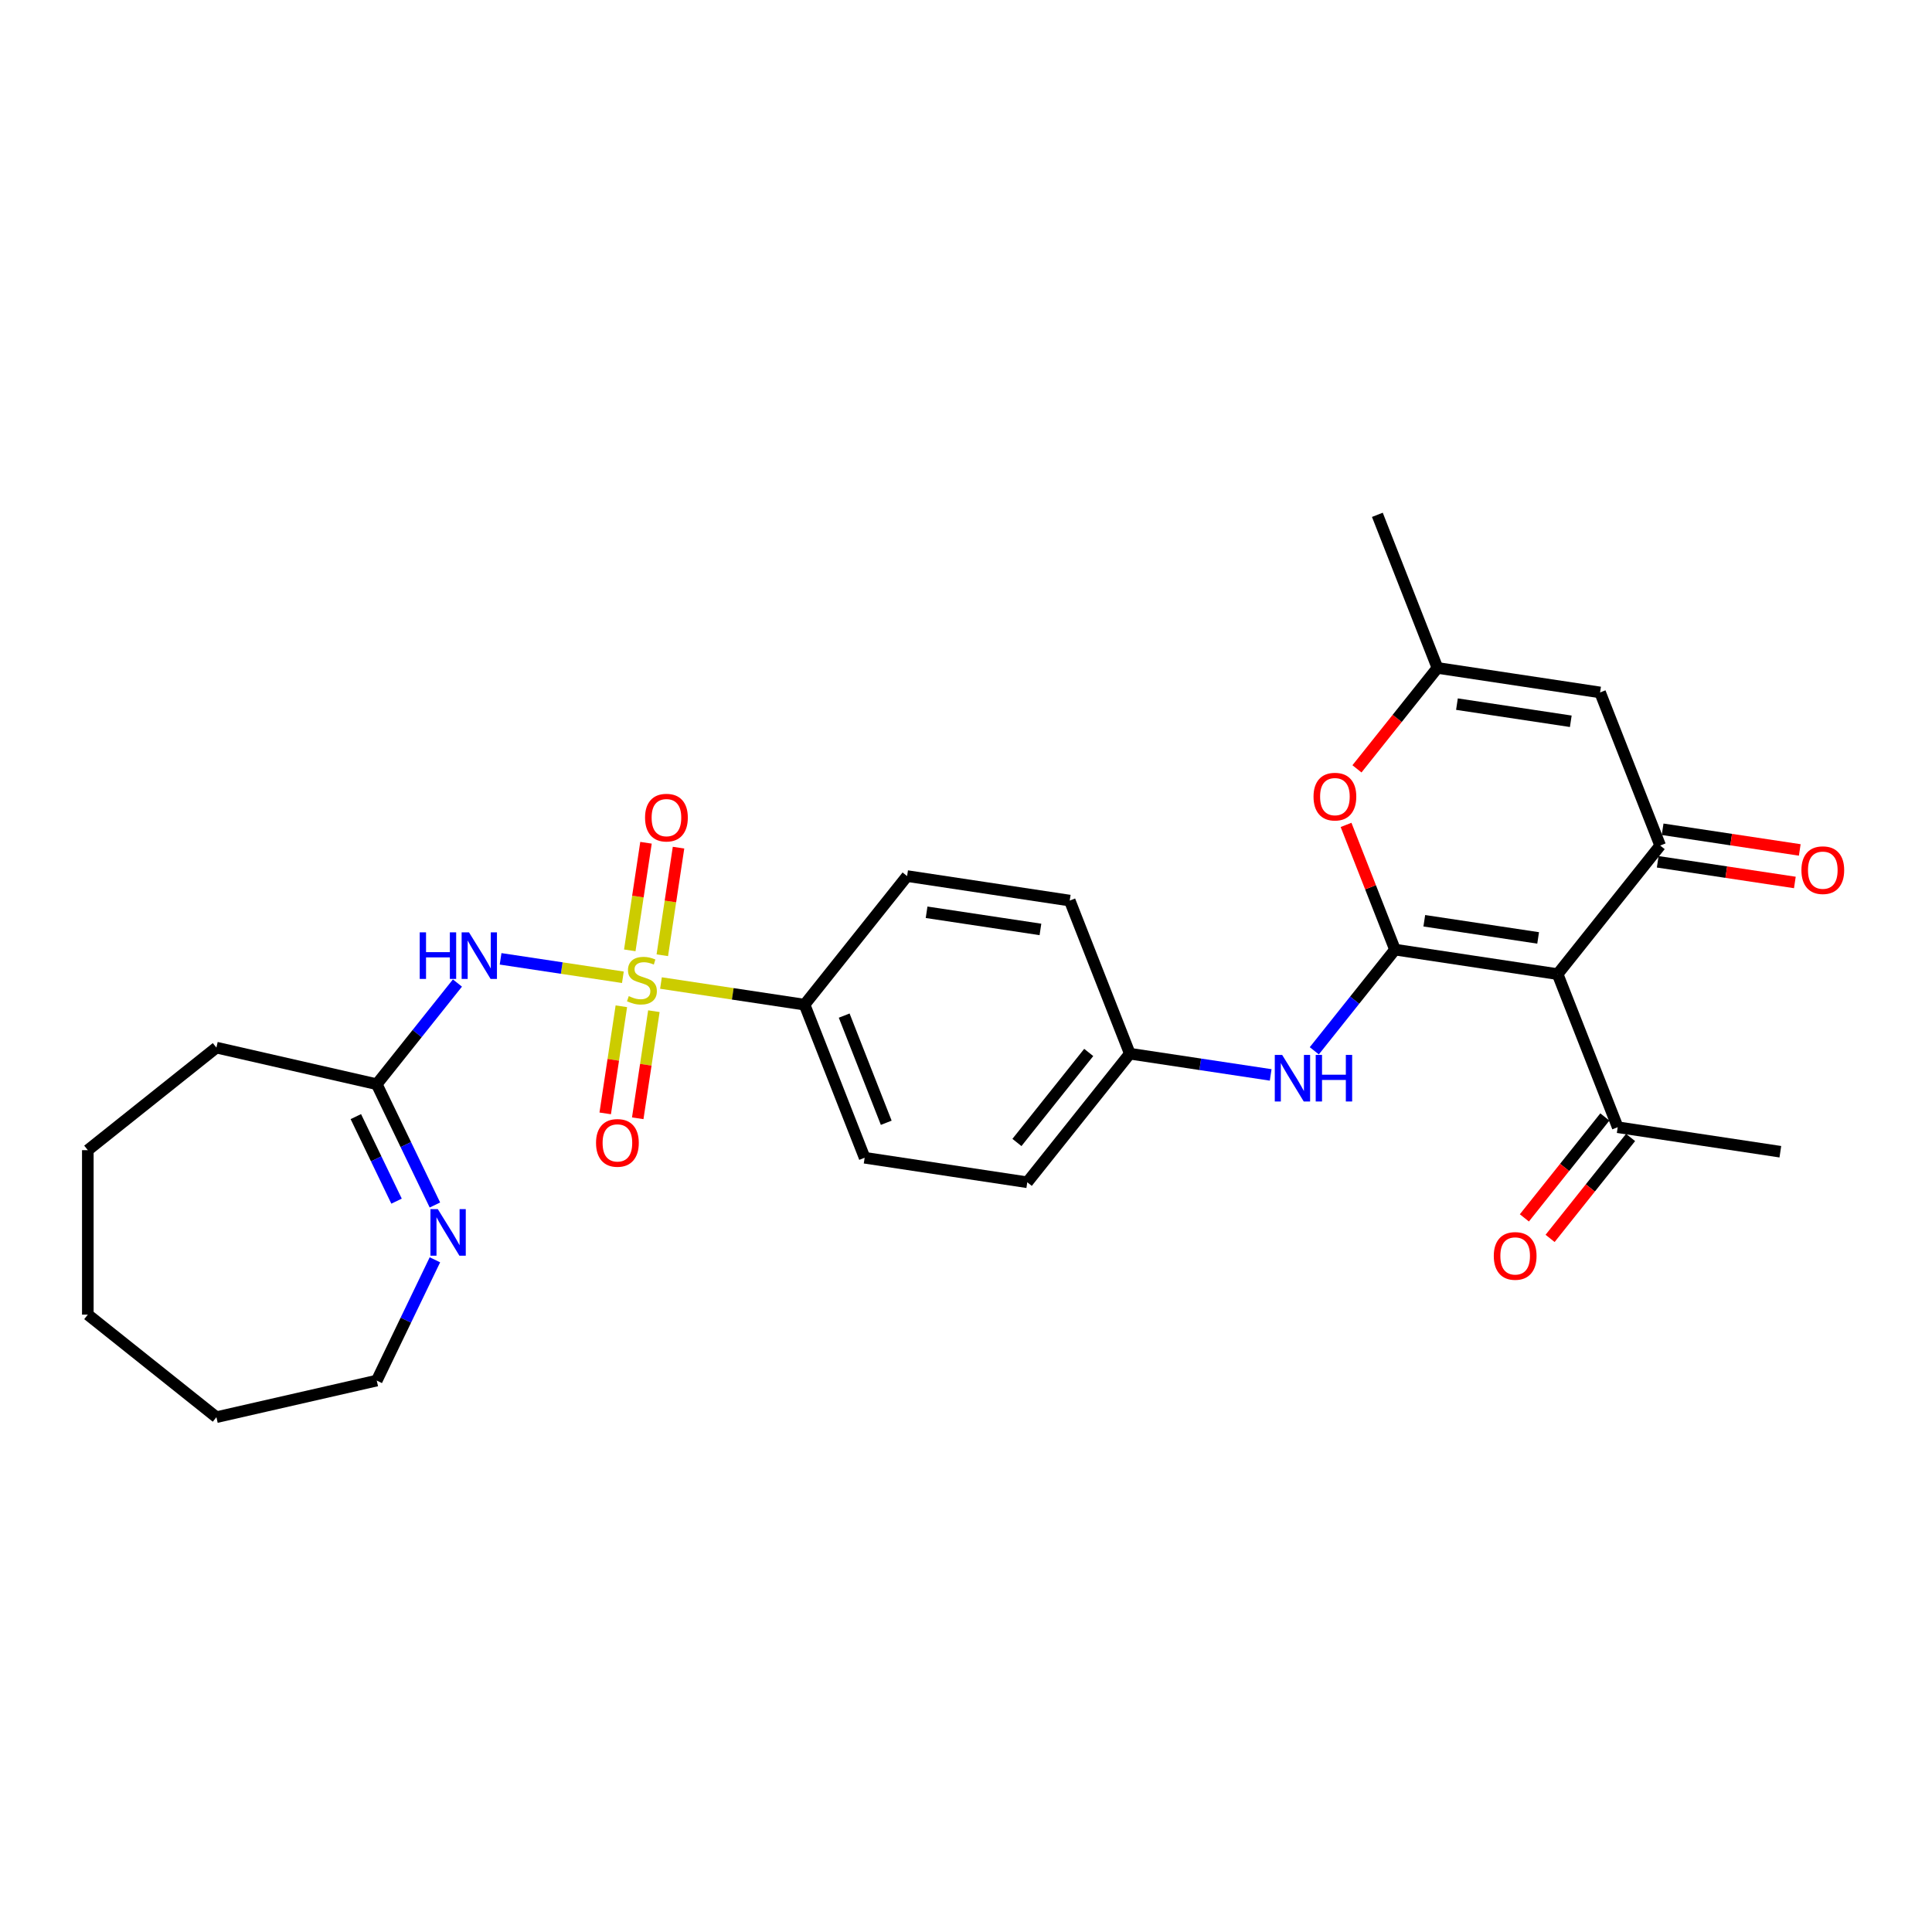 <?xml version='1.0' encoding='iso-8859-1'?>
<svg version='1.1' baseProfile='full'
              xmlns='http://www.w3.org/2000/svg'
                      xmlns:rdkit='http://www.rdkit.org/xml'
                      xmlns:xlink='http://www.w3.org/1999/xlink'
                  xml:space='preserve'
width='1000px' height='1000px' viewBox='0 0 1000 1000'>
<!-- END OF HEADER -->
<rect style='opacity:1.0;fill:#FFFFFF;stroke:none' width='1000' height='1000' x='0' y='0'> </rect>
<path class='bond-3' d='M 322.401,505.835 L 290.752,501.065' style='fill:none;fill-rule:evenodd;stroke:#CCCC00;stroke-width:6px;stroke-linecap:butt;stroke-linejoin:miter;stroke-opacity:1' />
<path class='bond-3' d='M 290.752,501.065 L 259.103,496.294' style='fill:none;fill-rule:evenodd;stroke:#0000FF;stroke-width:6px;stroke-linecap:butt;stroke-linejoin:miter;stroke-opacity:1' />
<path class='bond-9' d='M 342.117,508.807 L 379.277,514.408' style='fill:none;fill-rule:evenodd;stroke:#CCCC00;stroke-width:6px;stroke-linecap:butt;stroke-linejoin:miter;stroke-opacity:1' />
<path class='bond-9' d='M 379.277,514.408 L 416.437,520.009' style='fill:none;fill-rule:evenodd;stroke:#000000;stroke-width:6px;stroke-linecap:butt;stroke-linejoin:miter;stroke-opacity:1' />
<path class='bond-12' d='M 321.611,520.847 L 317.433,548.566' style='fill:none;fill-rule:evenodd;stroke:#CCCC00;stroke-width:6px;stroke-linecap:butt;stroke-linejoin:miter;stroke-opacity:1' />
<path class='bond-12' d='M 317.433,548.566 L 313.256,576.285' style='fill:none;fill-rule:evenodd;stroke:#FF0000;stroke-width:6px;stroke-linecap:butt;stroke-linejoin:miter;stroke-opacity:1' />
<path class='bond-12' d='M 338.447,523.385 L 334.269,551.104' style='fill:none;fill-rule:evenodd;stroke:#CCCC00;stroke-width:6px;stroke-linecap:butt;stroke-linejoin:miter;stroke-opacity:1' />
<path class='bond-12' d='M 334.269,551.104 L 330.091,578.823' style='fill:none;fill-rule:evenodd;stroke:#FF0000;stroke-width:6px;stroke-linecap:butt;stroke-linejoin:miter;stroke-opacity:1' />
<path class='bond-13' d='M 342.81,494.441 L 347.007,466.594' style='fill:none;fill-rule:evenodd;stroke:#CCCC00;stroke-width:6px;stroke-linecap:butt;stroke-linejoin:miter;stroke-opacity:1' />
<path class='bond-13' d='M 347.007,466.594 L 351.204,438.747' style='fill:none;fill-rule:evenodd;stroke:#FF0000;stroke-width:6px;stroke-linecap:butt;stroke-linejoin:miter;stroke-opacity:1' />
<path class='bond-13' d='M 325.974,491.904 L 330.171,464.057' style='fill:none;fill-rule:evenodd;stroke:#CCCC00;stroke-width:6px;stroke-linecap:butt;stroke-linejoin:miter;stroke-opacity:1' />
<path class='bond-13' d='M 330.171,464.057 L 334.368,436.21' style='fill:none;fill-rule:evenodd;stroke:#FF0000;stroke-width:6px;stroke-linecap:butt;stroke-linejoin:miter;stroke-opacity:1' />
<path class='bond-0' d='M 722.047,491.516 L 701.163,517.702' style='fill:none;fill-rule:evenodd;stroke:#000000;stroke-width:6px;stroke-linecap:butt;stroke-linejoin:miter;stroke-opacity:1' />
<path class='bond-0' d='M 701.163,517.702 L 680.28,543.889' style='fill:none;fill-rule:evenodd;stroke:#0000FF;stroke-width:6px;stroke-linecap:butt;stroke-linejoin:miter;stroke-opacity:1' />
<path class='bond-1' d='M 722.047,491.516 L 806.224,504.203' style='fill:none;fill-rule:evenodd;stroke:#000000;stroke-width:6px;stroke-linecap:butt;stroke-linejoin:miter;stroke-opacity:1' />
<path class='bond-1' d='M 737.211,476.583 L 796.135,485.465' style='fill:none;fill-rule:evenodd;stroke:#000000;stroke-width:6px;stroke-linecap:butt;stroke-linejoin:miter;stroke-opacity:1' />
<path class='bond-4' d='M 722.047,491.516 L 709.38,459.24' style='fill:none;fill-rule:evenodd;stroke:#000000;stroke-width:6px;stroke-linecap:butt;stroke-linejoin:miter;stroke-opacity:1' />
<path class='bond-4' d='M 709.38,459.24 L 696.712,426.965' style='fill:none;fill-rule:evenodd;stroke:#FF0000;stroke-width:6px;stroke-linecap:butt;stroke-linejoin:miter;stroke-opacity:1' />
<path class='bond-2' d='M 806.224,504.203 L 859.301,437.647' style='fill:none;fill-rule:evenodd;stroke:#000000;stroke-width:6px;stroke-linecap:butt;stroke-linejoin:miter;stroke-opacity:1' />
<path class='bond-11' d='M 806.224,504.203 L 837.325,583.447' style='fill:none;fill-rule:evenodd;stroke:#000000;stroke-width:6px;stroke-linecap:butt;stroke-linejoin:miter;stroke-opacity:1' />
<path class='bond-14' d='M 858.032,446.065 L 893.524,451.414' style='fill:none;fill-rule:evenodd;stroke:#000000;stroke-width:6px;stroke-linecap:butt;stroke-linejoin:miter;stroke-opacity:1' />
<path class='bond-14' d='M 893.524,451.414 L 929.015,456.764' style='fill:none;fill-rule:evenodd;stroke:#FF0000;stroke-width:6px;stroke-linecap:butt;stroke-linejoin:miter;stroke-opacity:1' />
<path class='bond-14' d='M 860.57,429.229 L 896.061,434.579' style='fill:none;fill-rule:evenodd;stroke:#000000;stroke-width:6px;stroke-linecap:butt;stroke-linejoin:miter;stroke-opacity:1' />
<path class='bond-14' d='M 896.061,434.579 L 931.553,439.928' style='fill:none;fill-rule:evenodd;stroke:#FF0000;stroke-width:6px;stroke-linecap:butt;stroke-linejoin:miter;stroke-opacity:1' />
<path class='bond-30' d='M 859.301,437.647 L 828.2,358.403' style='fill:none;fill-rule:evenodd;stroke:#000000;stroke-width:6px;stroke-linecap:butt;stroke-linejoin:miter;stroke-opacity:1' />
<path class='bond-8' d='M 236.771,508.815 L 215.888,535.002' style='fill:none;fill-rule:evenodd;stroke:#0000FF;stroke-width:6px;stroke-linecap:butt;stroke-linejoin:miter;stroke-opacity:1' />
<path class='bond-8' d='M 215.888,535.002 L 195.005,561.189' style='fill:none;fill-rule:evenodd;stroke:#000000;stroke-width:6px;stroke-linecap:butt;stroke-linejoin:miter;stroke-opacity:1' />
<path class='bond-6' d='M 702.364,397.953 L 723.193,371.834' style='fill:none;fill-rule:evenodd;stroke:#FF0000;stroke-width:6px;stroke-linecap:butt;stroke-linejoin:miter;stroke-opacity:1' />
<path class='bond-6' d='M 723.193,371.834 L 744.022,345.716' style='fill:none;fill-rule:evenodd;stroke:#000000;stroke-width:6px;stroke-linecap:butt;stroke-linejoin:miter;stroke-opacity:1' />
<path class='bond-5' d='M 828.2,358.403 L 744.022,345.716' style='fill:none;fill-rule:evenodd;stroke:#000000;stroke-width:6px;stroke-linecap:butt;stroke-linejoin:miter;stroke-opacity:1' />
<path class='bond-5' d='M 813.036,373.336 L 754.112,364.454' style='fill:none;fill-rule:evenodd;stroke:#000000;stroke-width:6px;stroke-linecap:butt;stroke-linejoin:miter;stroke-opacity:1' />
<path class='bond-22' d='M 744.022,345.716 L 712.922,266.472' style='fill:none;fill-rule:evenodd;stroke:#000000;stroke-width:6px;stroke-linecap:butt;stroke-linejoin:miter;stroke-opacity:1' />
<path class='bond-7' d='M 657.699,556.373 L 621.246,550.878' style='fill:none;fill-rule:evenodd;stroke:#0000FF;stroke-width:6px;stroke-linecap:butt;stroke-linejoin:miter;stroke-opacity:1' />
<path class='bond-7' d='M 621.246,550.878 L 584.792,545.384' style='fill:none;fill-rule:evenodd;stroke:#000000;stroke-width:6px;stroke-linecap:butt;stroke-linejoin:miter;stroke-opacity:1' />
<path class='bond-10' d='M 195.005,561.189 L 210.058,592.447' style='fill:none;fill-rule:evenodd;stroke:#000000;stroke-width:6px;stroke-linecap:butt;stroke-linejoin:miter;stroke-opacity:1' />
<path class='bond-10' d='M 210.058,592.447 L 225.111,623.705' style='fill:none;fill-rule:evenodd;stroke:#0000FF;stroke-width:6px;stroke-linecap:butt;stroke-linejoin:miter;stroke-opacity:1' />
<path class='bond-10' d='M 184.181,577.954 L 194.718,599.834' style='fill:none;fill-rule:evenodd;stroke:#000000;stroke-width:6px;stroke-linecap:butt;stroke-linejoin:miter;stroke-opacity:1' />
<path class='bond-10' d='M 194.718,599.834 L 205.255,621.715' style='fill:none;fill-rule:evenodd;stroke:#0000FF;stroke-width:6px;stroke-linecap:butt;stroke-linejoin:miter;stroke-opacity:1' />
<path class='bond-23' d='M 195.005,561.189 L 112.011,542.246' style='fill:none;fill-rule:evenodd;stroke:#000000;stroke-width:6px;stroke-linecap:butt;stroke-linejoin:miter;stroke-opacity:1' />
<path class='bond-16' d='M 416.437,520.009 L 447.538,599.252' style='fill:none;fill-rule:evenodd;stroke:#000000;stroke-width:6px;stroke-linecap:butt;stroke-linejoin:miter;stroke-opacity:1' />
<path class='bond-16' d='M 436.951,525.675 L 458.721,581.146' style='fill:none;fill-rule:evenodd;stroke:#000000;stroke-width:6px;stroke-linecap:butt;stroke-linejoin:miter;stroke-opacity:1' />
<path class='bond-17' d='M 416.437,520.009 L 469.514,453.452' style='fill:none;fill-rule:evenodd;stroke:#000000;stroke-width:6px;stroke-linecap:butt;stroke-linejoin:miter;stroke-opacity:1' />
<path class='bond-21' d='M 225.111,652.07 L 210.058,683.328' style='fill:none;fill-rule:evenodd;stroke:#0000FF;stroke-width:6px;stroke-linecap:butt;stroke-linejoin:miter;stroke-opacity:1' />
<path class='bond-21' d='M 210.058,683.328 L 195.005,714.585' style='fill:none;fill-rule:evenodd;stroke:#000000;stroke-width:6px;stroke-linecap:butt;stroke-linejoin:miter;stroke-opacity:1' />
<path class='bond-15' d='M 830.67,578.14 L 809.841,604.258' style='fill:none;fill-rule:evenodd;stroke:#000000;stroke-width:6px;stroke-linecap:butt;stroke-linejoin:miter;stroke-opacity:1' />
<path class='bond-15' d='M 809.841,604.258 L 789.012,630.377' style='fill:none;fill-rule:evenodd;stroke:#FF0000;stroke-width:6px;stroke-linecap:butt;stroke-linejoin:miter;stroke-opacity:1' />
<path class='bond-15' d='M 843.981,588.755 L 823.152,614.874' style='fill:none;fill-rule:evenodd;stroke:#000000;stroke-width:6px;stroke-linecap:butt;stroke-linejoin:miter;stroke-opacity:1' />
<path class='bond-15' d='M 823.152,614.874 L 802.323,640.992' style='fill:none;fill-rule:evenodd;stroke:#FF0000;stroke-width:6px;stroke-linecap:butt;stroke-linejoin:miter;stroke-opacity:1' />
<path class='bond-24' d='M 837.325,583.447 L 921.503,596.135' style='fill:none;fill-rule:evenodd;stroke:#000000;stroke-width:6px;stroke-linecap:butt;stroke-linejoin:miter;stroke-opacity:1' />
<path class='bond-19' d='M 447.538,599.252 L 531.716,611.94' style='fill:none;fill-rule:evenodd;stroke:#000000;stroke-width:6px;stroke-linecap:butt;stroke-linejoin:miter;stroke-opacity:1' />
<path class='bond-20' d='M 469.514,453.452 L 553.691,466.14' style='fill:none;fill-rule:evenodd;stroke:#000000;stroke-width:6px;stroke-linecap:butt;stroke-linejoin:miter;stroke-opacity:1' />
<path class='bond-20' d='M 479.603,472.191 L 538.527,481.073' style='fill:none;fill-rule:evenodd;stroke:#000000;stroke-width:6px;stroke-linecap:butt;stroke-linejoin:miter;stroke-opacity:1' />
<path class='bond-18' d='M 584.792,545.384 L 553.691,466.14' style='fill:none;fill-rule:evenodd;stroke:#000000;stroke-width:6px;stroke-linecap:butt;stroke-linejoin:miter;stroke-opacity:1' />
<path class='bond-28' d='M 584.792,545.384 L 531.716,611.94' style='fill:none;fill-rule:evenodd;stroke:#000000;stroke-width:6px;stroke-linecap:butt;stroke-linejoin:miter;stroke-opacity:1' />
<path class='bond-28' d='M 563.52,544.752 L 526.366,591.341' style='fill:none;fill-rule:evenodd;stroke:#000000;stroke-width:6px;stroke-linecap:butt;stroke-linejoin:miter;stroke-opacity:1' />
<path class='bond-25' d='M 195.005,714.585 L 112.011,733.528' style='fill:none;fill-rule:evenodd;stroke:#000000;stroke-width:6px;stroke-linecap:butt;stroke-linejoin:miter;stroke-opacity:1' />
<path class='bond-26' d='M 112.011,542.246 L 45.455,595.323' style='fill:none;fill-rule:evenodd;stroke:#000000;stroke-width:6px;stroke-linecap:butt;stroke-linejoin:miter;stroke-opacity:1' />
<path class='bond-29' d='M 112.011,733.528 L 45.455,680.452' style='fill:none;fill-rule:evenodd;stroke:#000000;stroke-width:6px;stroke-linecap:butt;stroke-linejoin:miter;stroke-opacity:1' />
<path class='bond-27' d='M 45.455,595.323 L 45.455,680.452' style='fill:none;fill-rule:evenodd;stroke:#000000;stroke-width:6px;stroke-linecap:butt;stroke-linejoin:miter;stroke-opacity:1' />
<path  class='atom-0' d='M 325.449 515.595
Q 325.721 515.697, 326.845 516.174
Q 327.969 516.651, 329.195 516.957
Q 330.455 517.23, 331.68 517.23
Q 333.962 517.23, 335.29 516.14
Q 336.618 515.016, 336.618 513.075
Q 336.618 511.747, 335.937 510.93
Q 335.29 510.113, 334.268 509.67
Q 333.247 509.228, 331.544 508.717
Q 329.399 508.07, 328.105 507.457
Q 326.845 506.844, 325.926 505.55
Q 325.04 504.256, 325.04 502.077
Q 325.04 499.046, 327.083 497.173
Q 329.161 495.301, 333.247 495.301
Q 336.039 495.301, 339.206 496.629
L 338.423 499.251
Q 335.528 498.059, 333.349 498.059
Q 330.999 498.059, 329.705 499.046
Q 328.411 500, 328.445 501.668
Q 328.445 502.962, 329.092 503.745
Q 329.773 504.529, 330.727 504.971
Q 331.714 505.414, 333.349 505.925
Q 335.528 506.606, 336.822 507.287
Q 338.116 507.968, 339.035 509.364
Q 339.989 510.726, 339.989 513.075
Q 339.989 516.412, 337.742 518.217
Q 335.528 519.988, 331.817 519.988
Q 329.671 519.988, 328.037 519.511
Q 326.436 519.069, 324.53 518.285
L 325.449 515.595
' fill='#CCCC00'/>
<path  class='atom-4' d='M 217.248 482.579
L 220.517 482.579
L 220.517 492.828
L 232.844 492.828
L 232.844 482.579
L 236.112 482.579
L 236.112 506.687
L 232.844 506.687
L 232.844 495.552
L 220.517 495.552
L 220.517 506.687
L 217.248 506.687
L 217.248 482.579
' fill='#0000FF'/>
<path  class='atom-4' d='M 242.753 482.579
L 250.652 495.348
Q 251.436 496.608, 252.696 498.889
Q 253.955 501.171, 254.024 501.307
L 254.024 482.579
L 257.224 482.579
L 257.224 506.687
L 253.921 506.687
L 245.443 492.726
Q 244.455 491.092, 243.399 489.219
Q 242.378 487.346, 242.071 486.767
L 242.071 506.687
L 238.939 506.687
L 238.939 482.579
L 242.753 482.579
' fill='#0000FF'/>
<path  class='atom-5' d='M 679.879 412.34
Q 679.879 406.551, 682.739 403.316
Q 685.6 400.081, 690.946 400.081
Q 696.292 400.081, 699.152 403.316
Q 702.012 406.551, 702.012 412.34
Q 702.012 418.197, 699.118 421.534
Q 696.224 424.837, 690.946 424.837
Q 685.634 424.837, 682.739 421.534
Q 679.879 418.231, 679.879 412.34
M 690.946 422.113
Q 694.623 422.113, 696.598 419.661
Q 698.607 417.175, 698.607 412.34
Q 698.607 407.607, 696.598 405.223
Q 694.623 402.805, 690.946 402.805
Q 687.268 402.805, 685.259 405.189
Q 683.284 407.573, 683.284 412.34
Q 683.284 417.209, 685.259 419.661
Q 687.268 422.113, 690.946 422.113
' fill='#FF0000'/>
<path  class='atom-8' d='M 663.641 546.018
L 671.541 558.787
Q 672.324 560.047, 673.584 562.328
Q 674.844 564.61, 674.912 564.746
L 674.912 546.018
L 678.113 546.018
L 678.113 570.126
L 674.81 570.126
L 666.331 556.165
Q 665.343 554.53, 664.288 552.658
Q 663.266 550.785, 662.96 550.206
L 662.96 570.126
L 659.827 570.126
L 659.827 546.018
L 663.641 546.018
' fill='#0000FF'/>
<path  class='atom-8' d='M 681.007 546.018
L 684.276 546.018
L 684.276 556.267
L 696.603 556.267
L 696.603 546.018
L 699.872 546.018
L 699.872 570.126
L 696.603 570.126
L 696.603 558.991
L 684.276 558.991
L 684.276 570.126
L 681.007 570.126
L 681.007 546.018
' fill='#0000FF'/>
<path  class='atom-11' d='M 226.612 625.833
L 234.512 638.602
Q 235.295 639.862, 236.555 642.144
Q 237.815 644.425, 237.883 644.561
L 237.883 625.833
L 241.083 625.833
L 241.083 649.941
L 237.78 649.941
L 229.302 635.98
Q 228.314 634.346, 227.259 632.473
Q 226.237 630.6, 225.931 630.021
L 225.931 649.941
L 222.798 649.941
L 222.798 625.833
L 226.612 625.833
' fill='#0000FF'/>
<path  class='atom-13' d='M 308.505 591.567
Q 308.505 585.778, 311.365 582.543
Q 314.225 579.308, 319.571 579.308
Q 324.918 579.308, 327.778 582.543
Q 330.638 585.778, 330.638 591.567
Q 330.638 597.423, 327.744 600.76
Q 324.849 604.063, 319.571 604.063
Q 314.259 604.063, 311.365 600.76
Q 308.505 597.457, 308.505 591.567
M 319.571 601.339
Q 323.249 601.339, 325.224 598.888
Q 327.233 596.402, 327.233 591.567
Q 327.233 586.833, 325.224 584.45
Q 323.249 582.032, 319.571 582.032
Q 315.894 582.032, 313.885 584.416
Q 311.91 586.799, 311.91 591.567
Q 311.91 596.436, 313.885 598.888
Q 315.894 601.339, 319.571 601.339
' fill='#FF0000'/>
<path  class='atom-14' d='M 333.88 423.211
Q 333.88 417.422, 336.741 414.188
Q 339.601 410.953, 344.947 410.953
Q 350.293 410.953, 353.153 414.188
Q 356.014 417.422, 356.014 423.211
Q 356.014 429.068, 353.119 432.405
Q 350.225 435.708, 344.947 435.708
Q 339.635 435.708, 336.741 432.405
Q 333.88 429.102, 333.88 423.211
M 344.947 432.984
Q 348.625 432.984, 350.6 430.532
Q 352.609 428.047, 352.609 423.211
Q 352.609 418.478, 350.6 416.094
Q 348.625 413.677, 344.947 413.677
Q 341.269 413.677, 339.26 416.06
Q 337.285 418.444, 337.285 423.211
Q 337.285 428.081, 339.26 430.532
Q 341.269 432.984, 344.947 432.984
' fill='#FF0000'/>
<path  class='atom-15' d='M 932.412 450.403
Q 932.412 444.614, 935.272 441.379
Q 938.133 438.145, 943.479 438.145
Q 948.825 438.145, 951.685 441.379
Q 954.545 444.614, 954.545 450.403
Q 954.545 456.26, 951.651 459.597
Q 948.757 462.9, 943.479 462.9
Q 938.167 462.9, 935.272 459.597
Q 932.412 456.294, 932.412 450.403
M 943.479 460.176
Q 947.156 460.176, 949.131 457.724
Q 951.14 455.238, 951.14 450.403
Q 951.14 445.67, 949.131 443.286
Q 947.156 440.869, 943.479 440.869
Q 939.801 440.869, 937.792 443.252
Q 935.817 445.636, 935.817 450.403
Q 935.817 455.272, 937.792 457.724
Q 939.801 460.176, 943.479 460.176
' fill='#FF0000'/>
<path  class='atom-16' d='M 773.182 650.071
Q 773.182 644.283, 776.042 641.048
Q 778.902 637.813, 784.249 637.813
Q 789.595 637.813, 792.455 641.048
Q 795.315 644.283, 795.315 650.071
Q 795.315 655.928, 792.421 659.265
Q 789.526 662.568, 784.249 662.568
Q 778.937 662.568, 776.042 659.265
Q 773.182 655.962, 773.182 650.071
M 784.249 659.844
Q 787.926 659.844, 789.901 657.393
Q 791.91 654.907, 791.91 650.071
Q 791.91 645.338, 789.901 642.955
Q 787.926 640.537, 784.249 640.537
Q 780.571 640.537, 778.562 642.921
Q 776.587 645.304, 776.587 650.071
Q 776.587 654.941, 778.562 657.393
Q 780.571 659.844, 784.249 659.844
' fill='#FF0000'/>
</svg>
